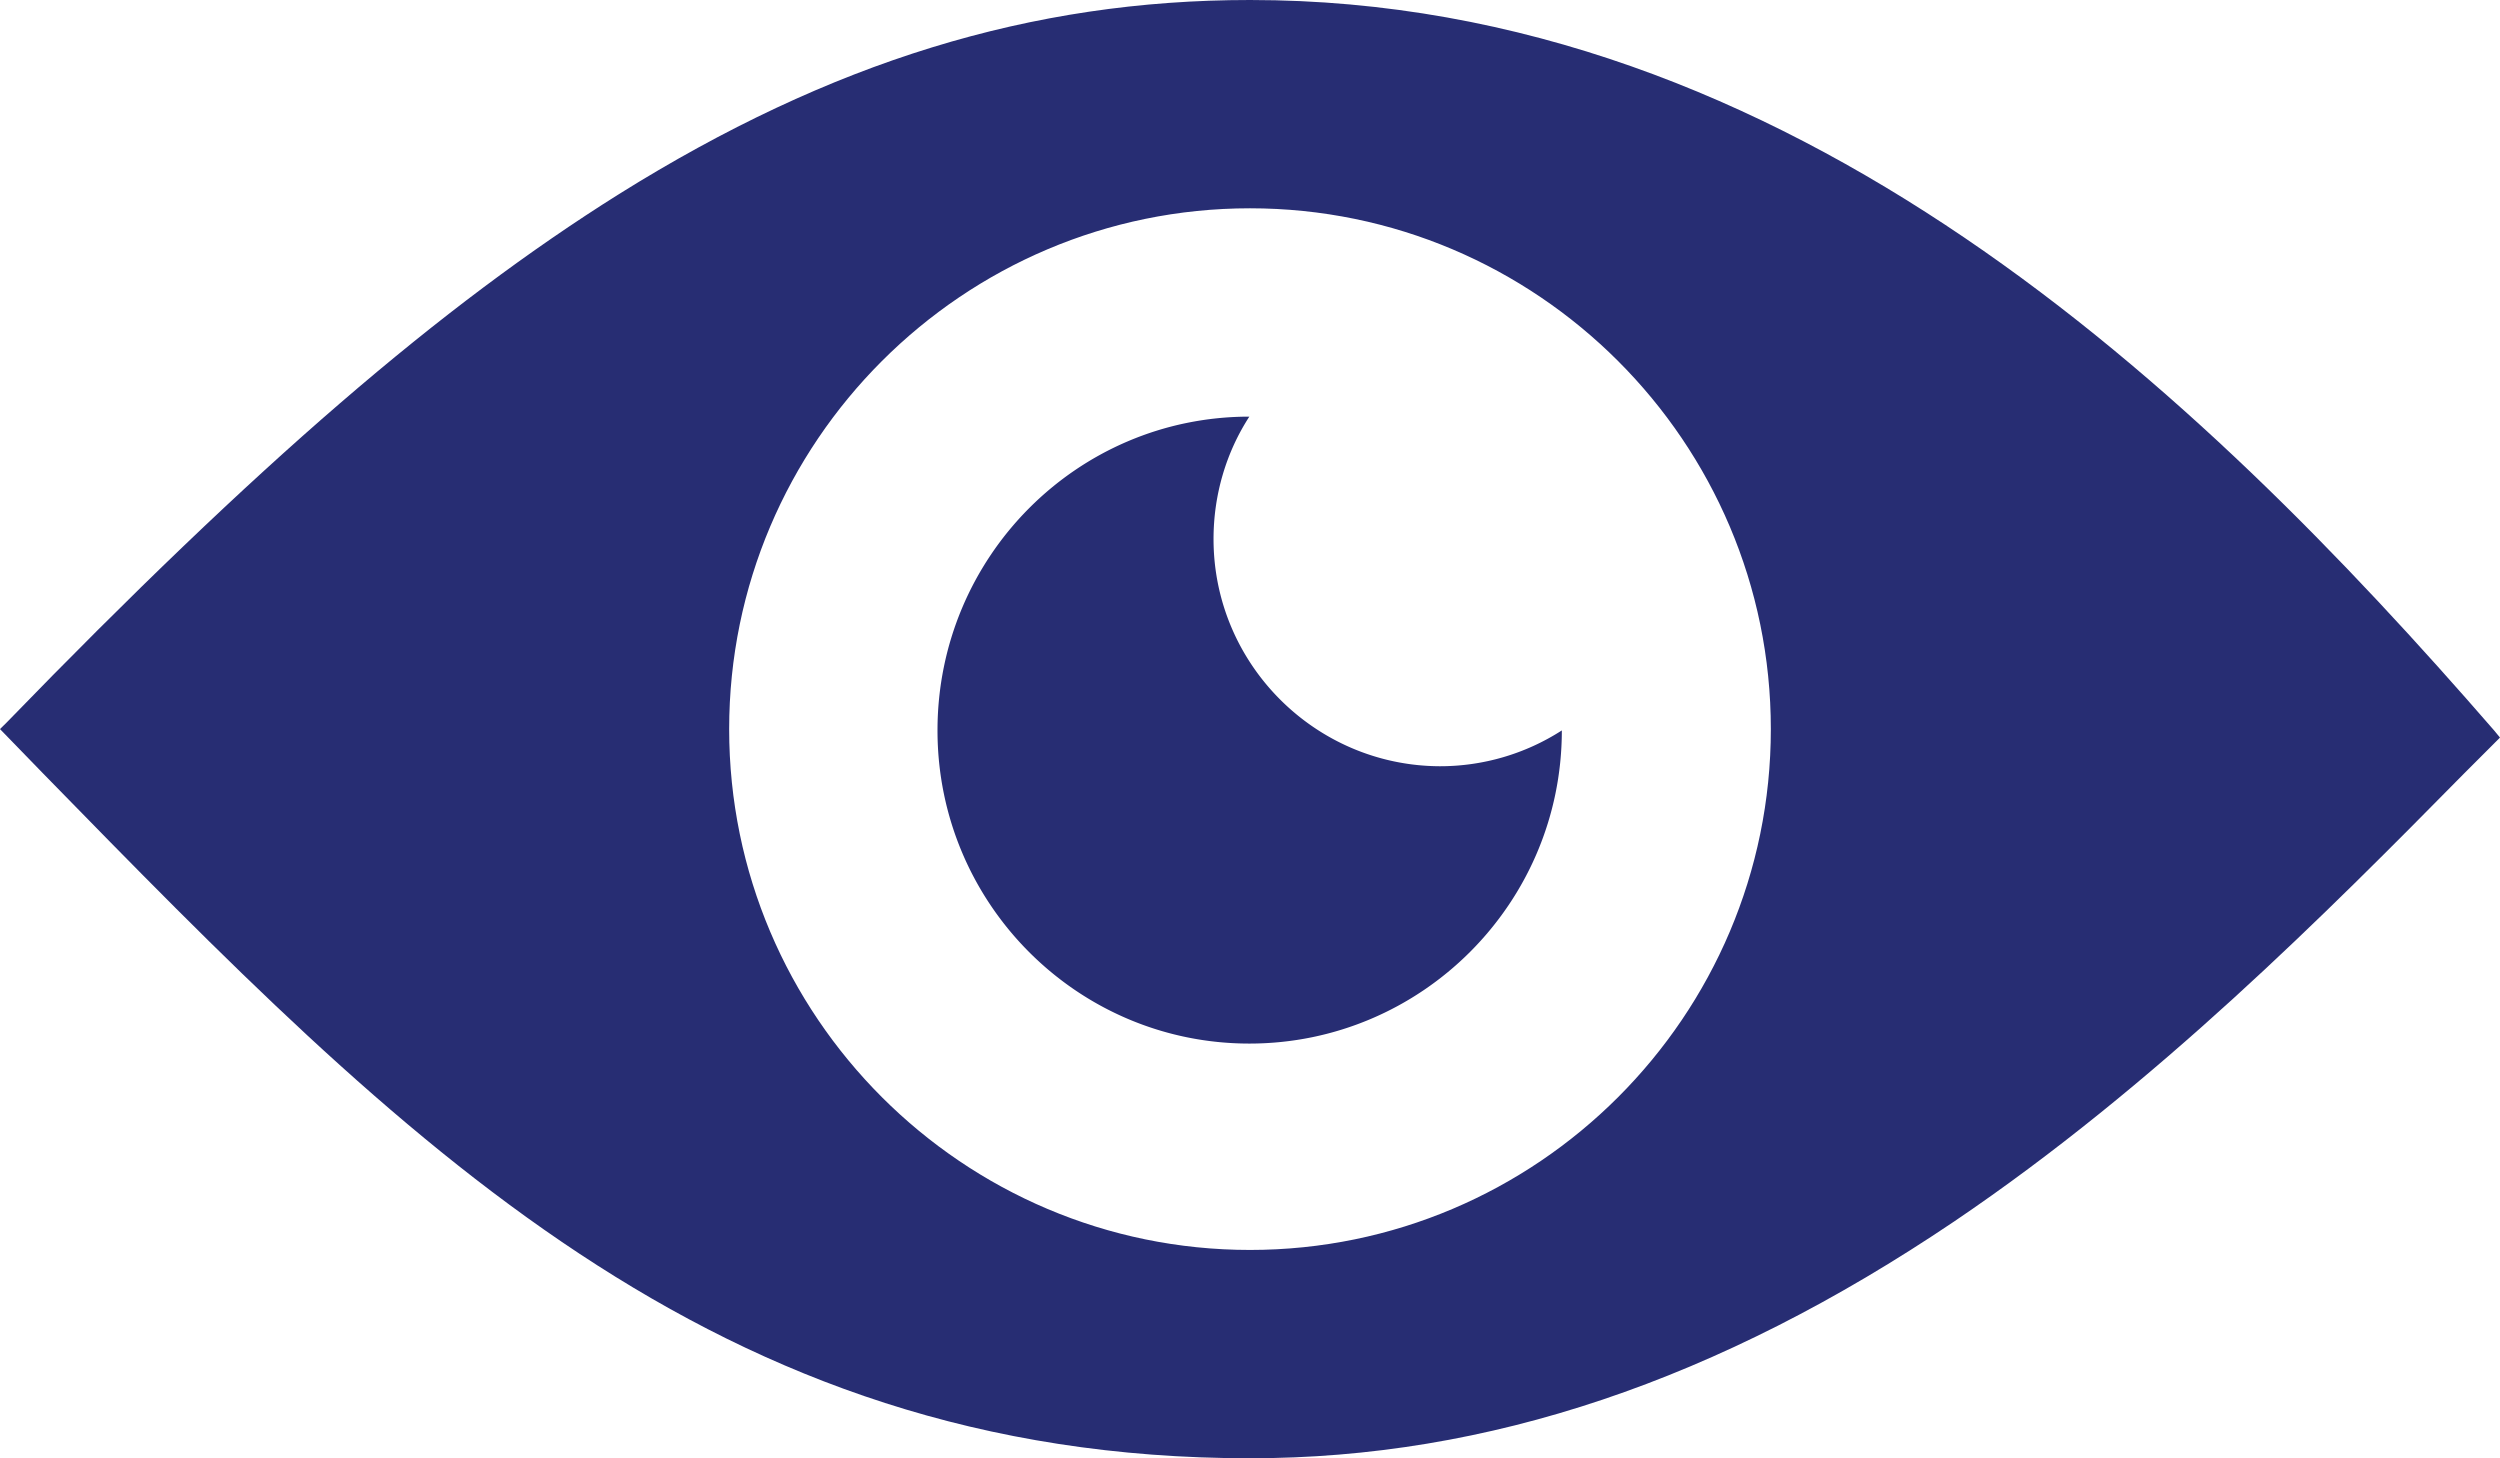 <svg width="384" height="224.001" viewBox="0 0 101.6 59.267" xmlns="http://www.w3.org/2000/svg"><g fill="#272d73" fill-rule="evenodd"><path d="M101.36 29.684C89.376 15.874 72.814 0 50.8 0c-8.89 0-17.04 2.513-25.638 7.884-7.25 4.55-14.685 10.954-24.897 21.484L0 29.63l1.773 1.826C16.35 46.38 28.945 59.264 50.799 59.264c9.658 0 19.024-3.148 28.628-9.63 8.176-5.53 15.134-12.541 20.717-18.203l1.455-1.456zM50.8 50.798c-11.668 0-21.167-9.499-21.167-21.167S39.132 8.465 50.8 8.465s21.167 9.499 21.167 21.166S62.468 50.798 50.8 50.798z"/><path d="M49.318 21.906c0-1.826.529-3.546 1.455-4.974-7.011 0-12.673 5.715-12.673 12.752s5.688 12.727 12.673 12.727 12.7-5.689 12.7-12.727a9.136 9.136 0 01-4.974 1.456c-5.054-.027-9.181-4.154-9.181-9.234z"/></g></svg>